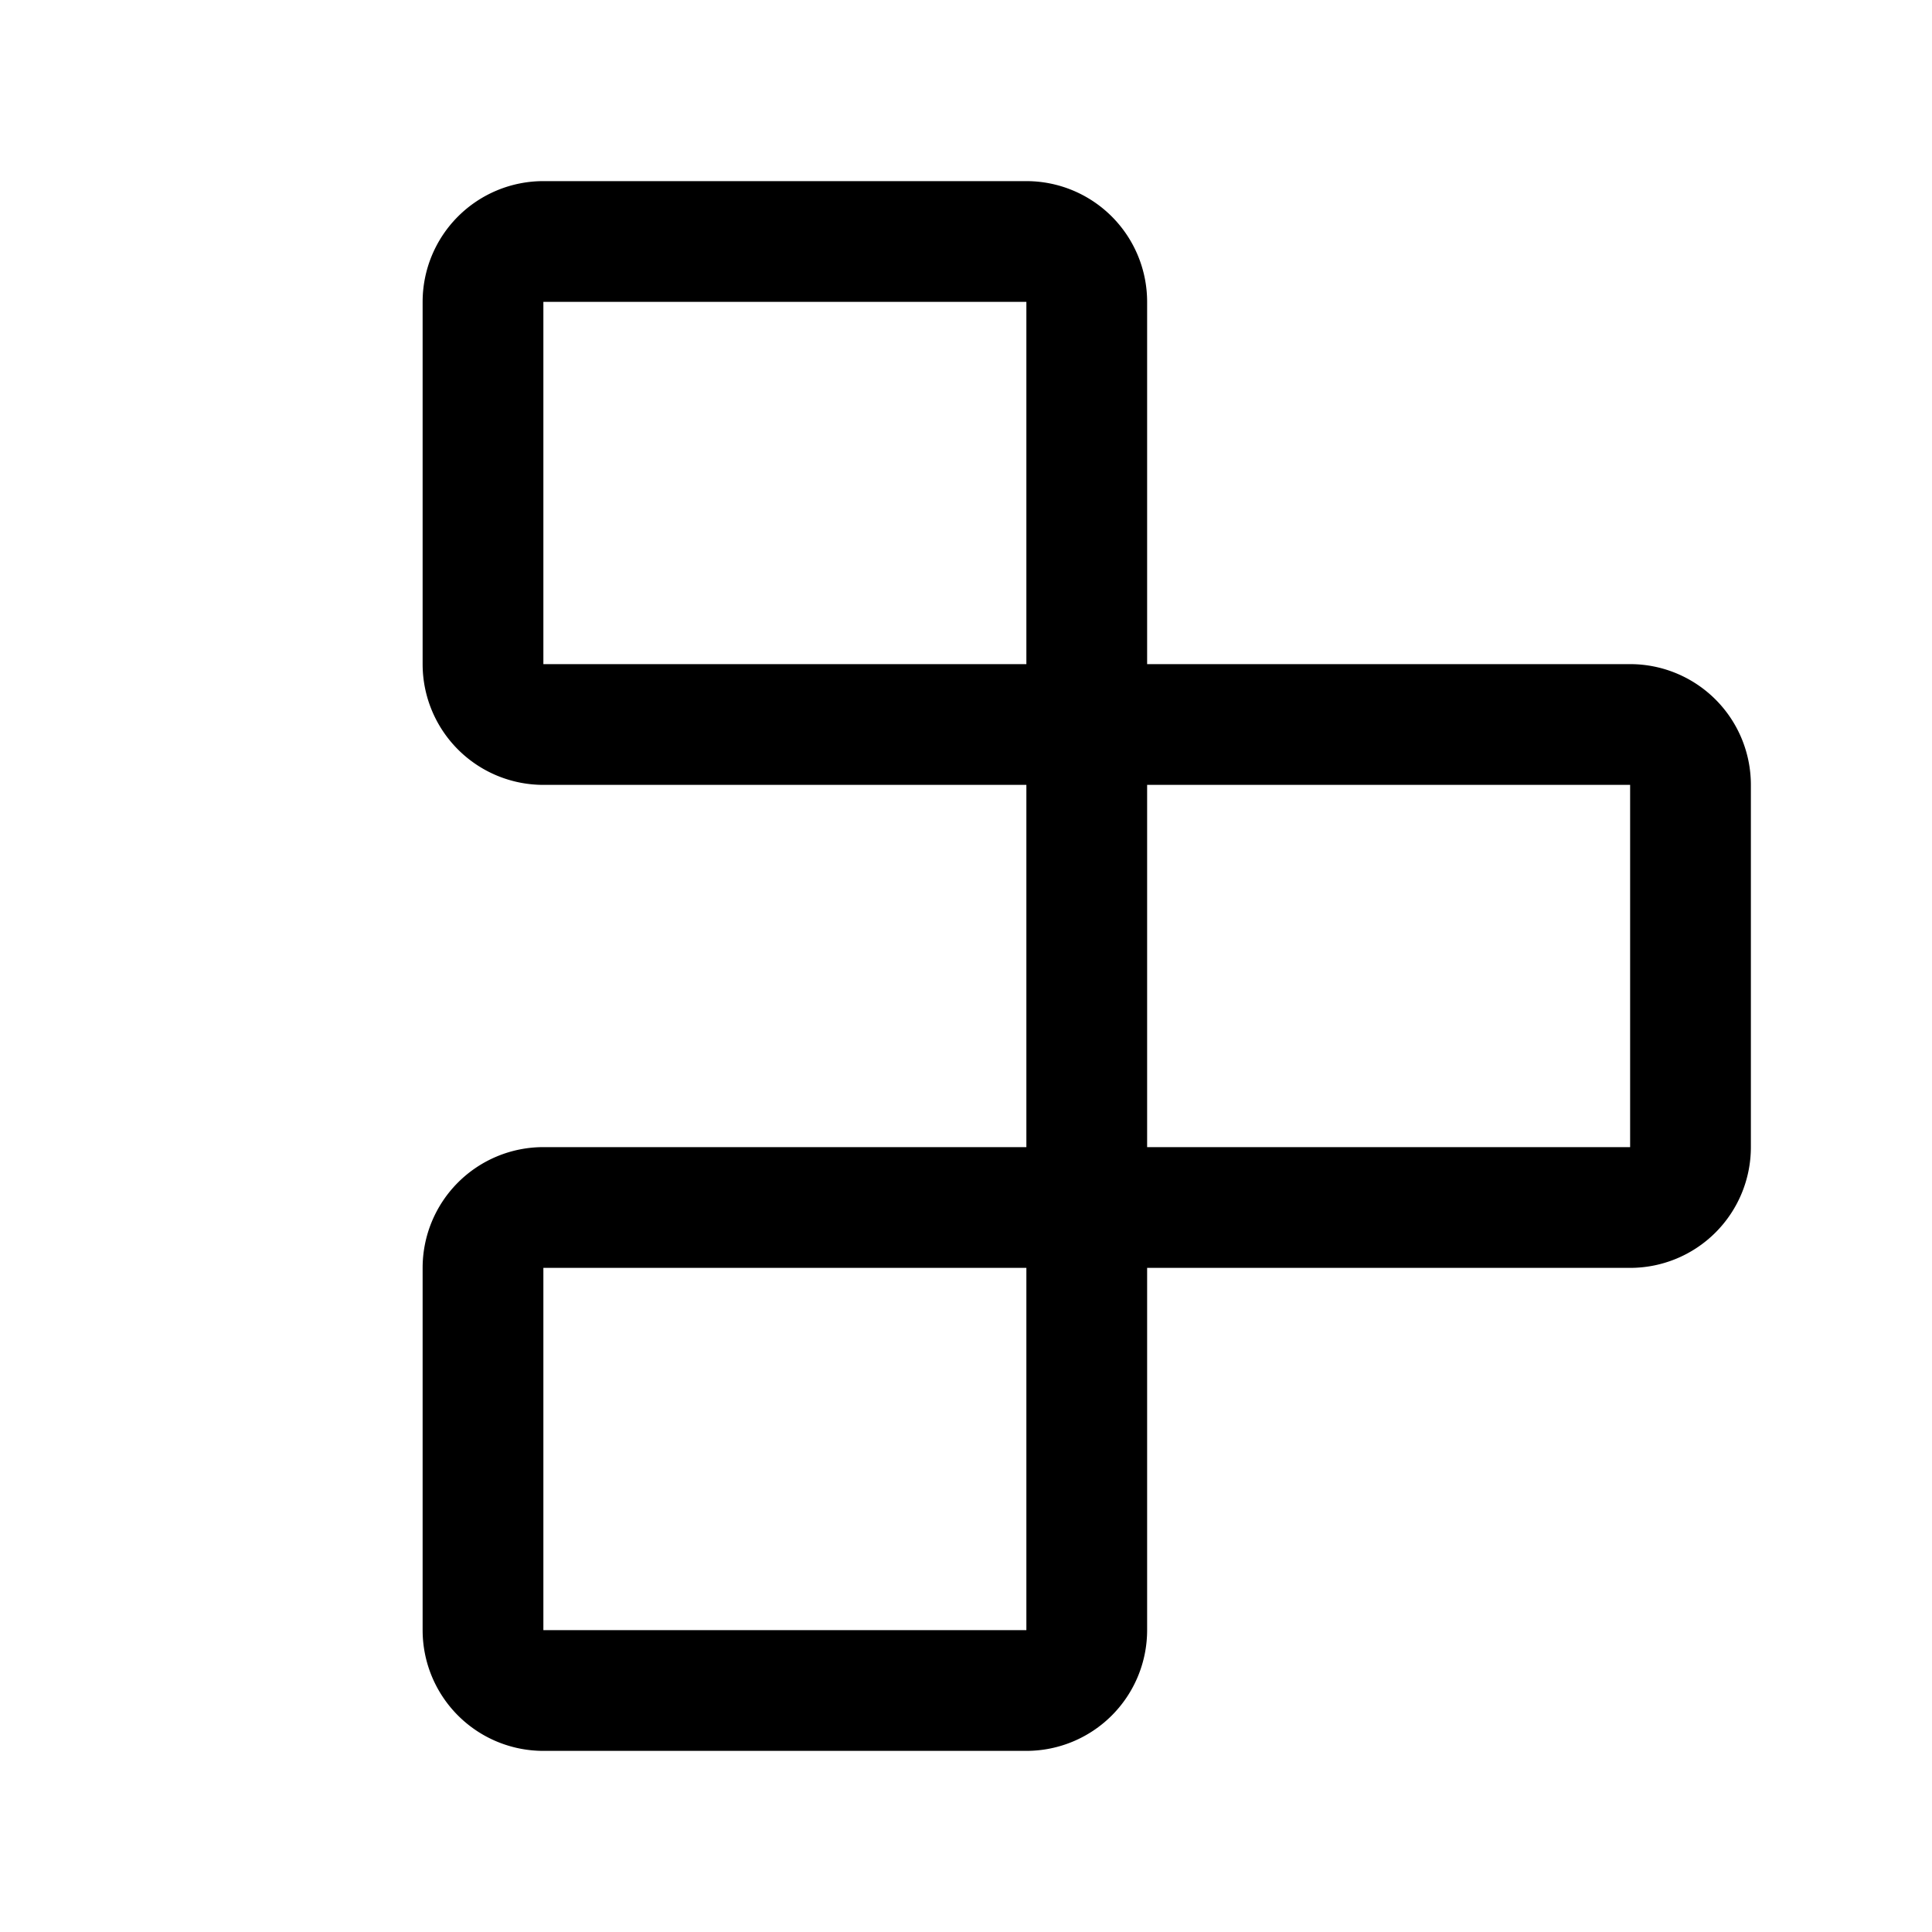 <svg xmlns="http://www.w3.org/2000/svg" viewBox="0 0 256 256" fill="currentColor"><path d="M216,88H152V40a16,16,0,0,0-16-16H72A16,16,0,0,0,56,40V88a16,16,0,0,0,16,16h64v48H72a16,16,0,0,0-16,16v48a16,16,0,0,0,16,16h64a16,16,0,0,0,16-16V168h64a16,16,0,0,0,16-16V104A16,16,0,0,0,216,88ZM136,216H72V168h64Zm0-176V88H72V40h64Zm80,112H152V104h64Z"/></svg>